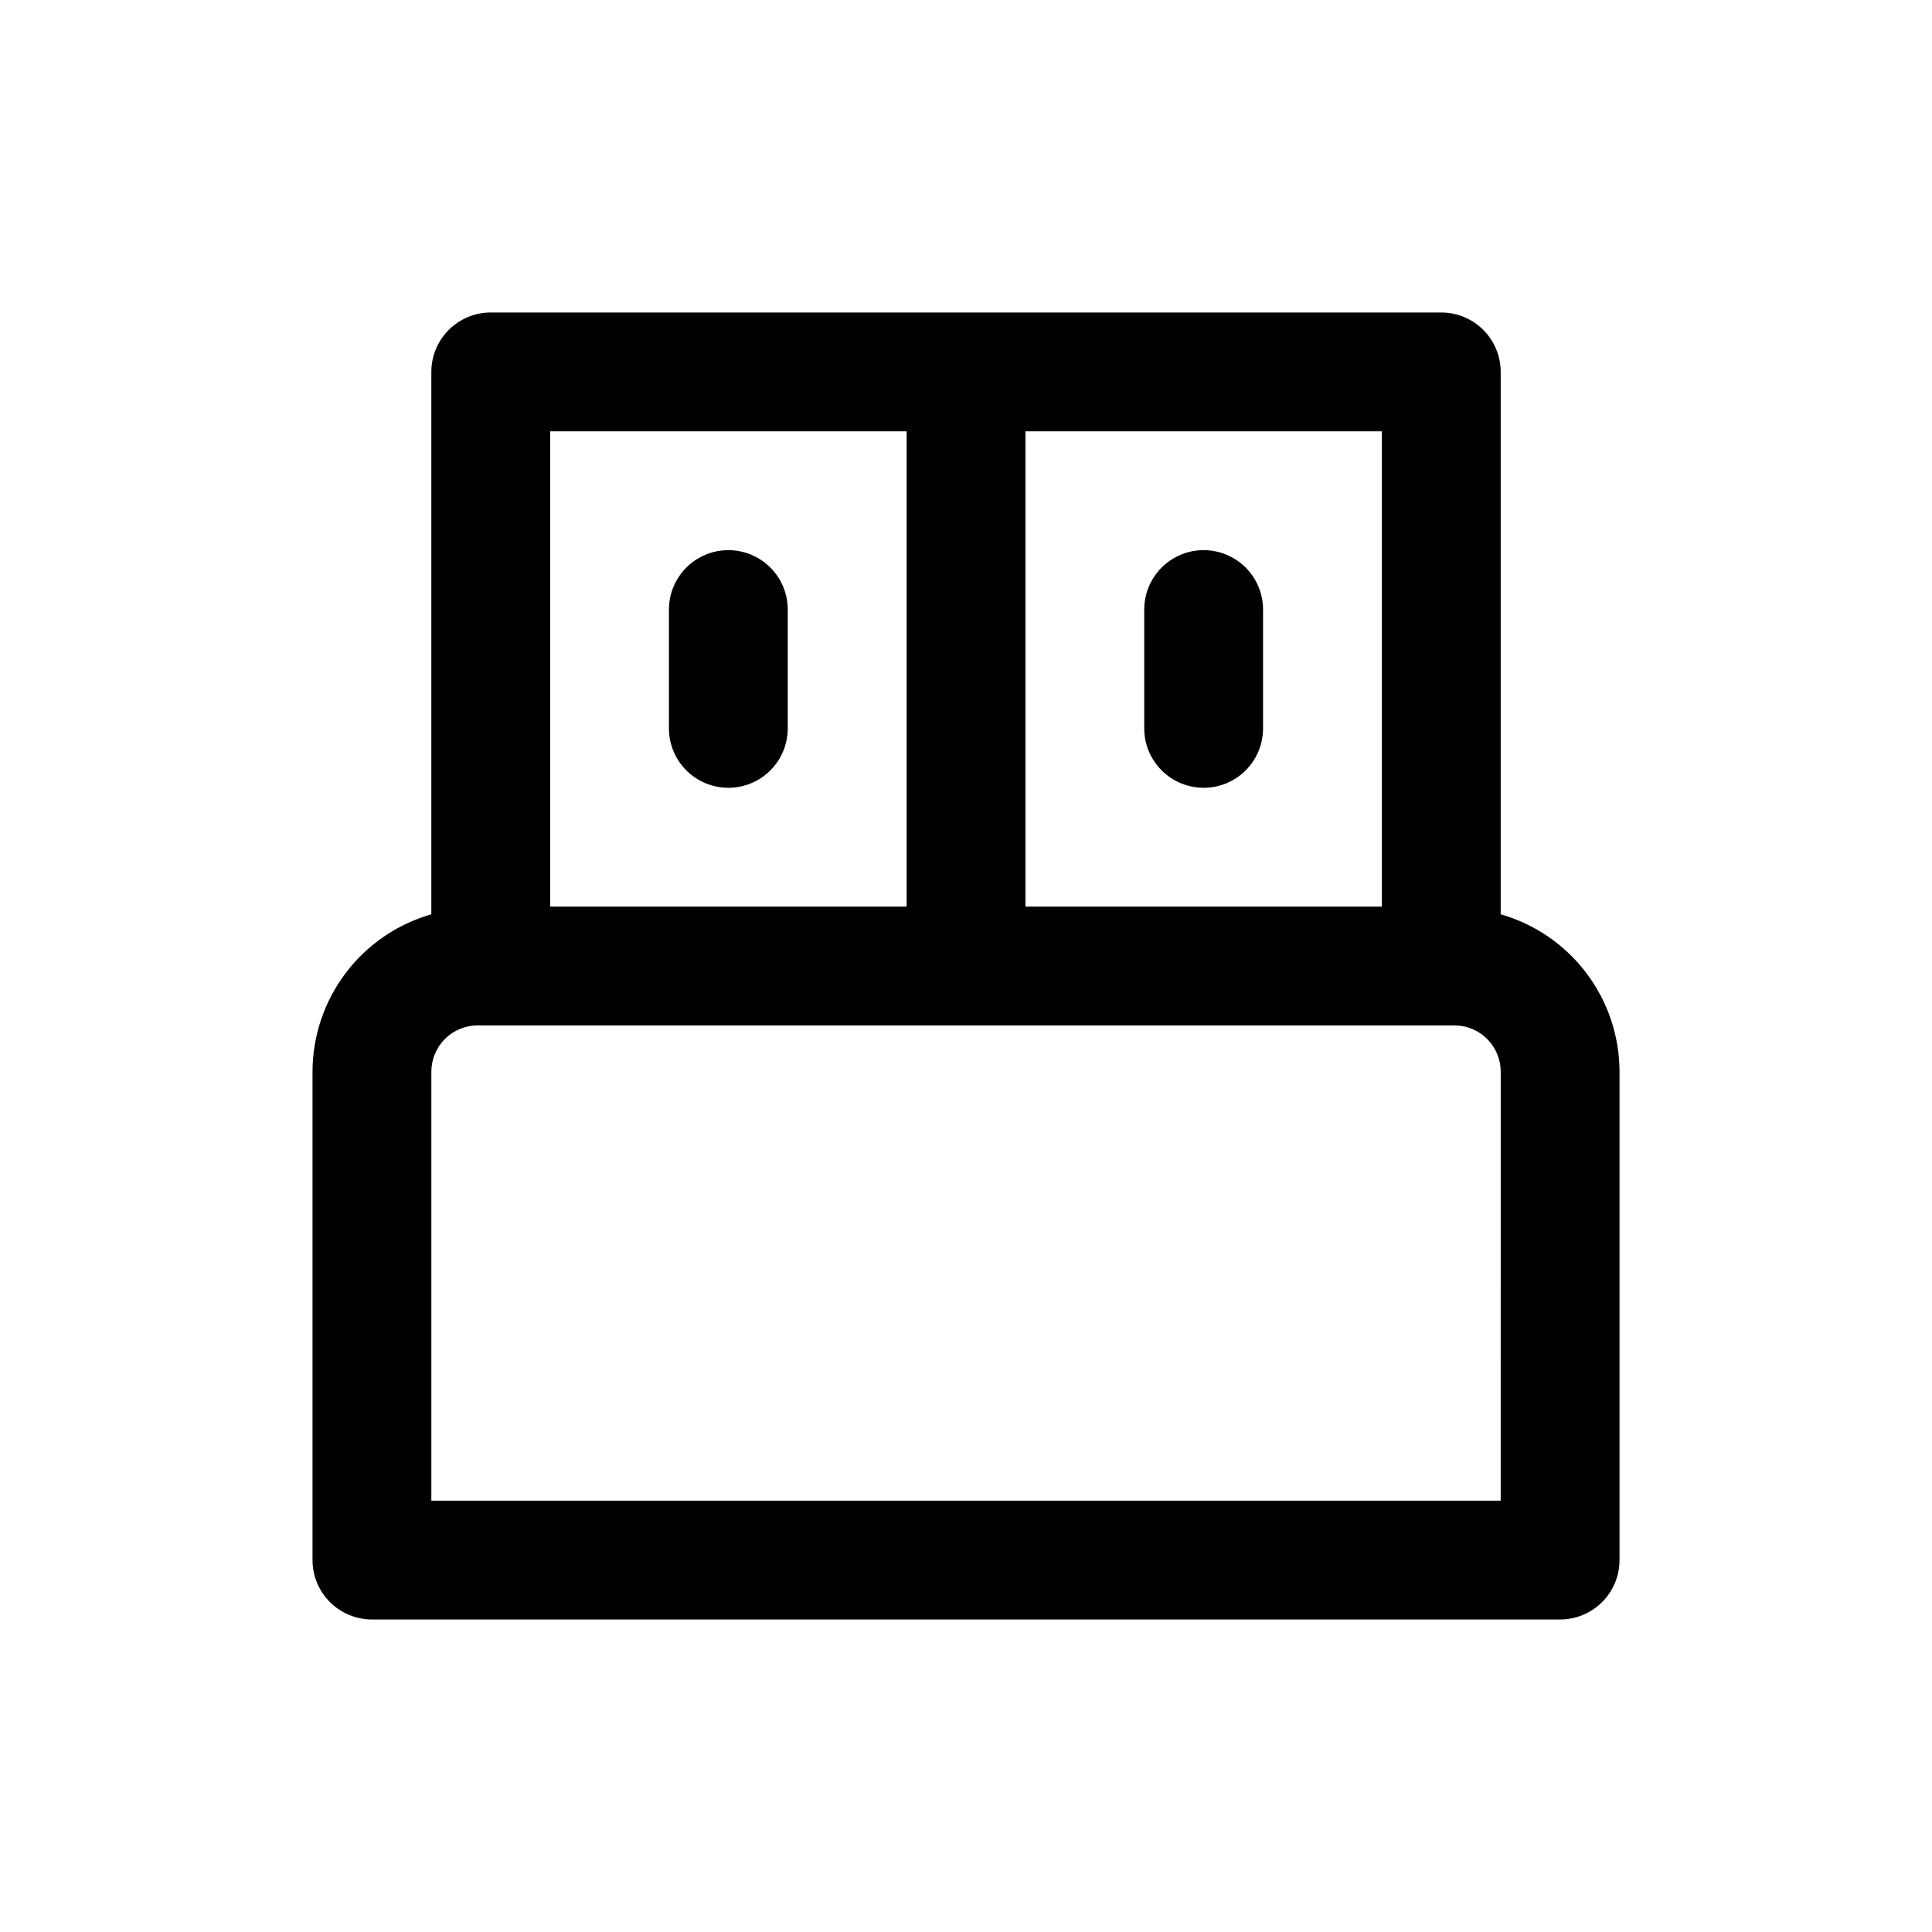 <?xml version="1.0" encoding="UTF-8"?>
<!-- Uploaded to: ICON Repo, www.svgrepo.com, Generator: ICON Repo Mixer Tools -->
<svg fill="#000000" width="800px" height="800px" version="1.1" viewBox="144 144 512 512" xmlns="http://www.w3.org/2000/svg">
 <g>
  <path d="m541.7 386.3v-143.74c0-4.176-1.66-8.18-4.613-11.133-2.949-2.953-6.957-4.613-11.133-4.613h-251.9c-4.176 0-8.18 1.66-11.133 4.613-2.953 2.953-4.613 6.957-4.613 11.133v143.74c-9.062 2.598-17.039 8.07-22.719 15.598-5.68 7.527-8.758 16.695-8.77 26.125v129.41c0 4.176 1.66 8.18 4.613 11.133 2.953 2.953 6.957 4.613 11.133 4.613h314.88c4.176 0 8.18-1.66 11.133-4.613 2.953-2.953 4.613-6.957 4.613-11.133v-129.41c-0.012-9.43-3.09-18.598-8.77-26.125-5.68-7.527-13.656-13-22.719-15.598zm-31.488-2.047h-94.465v-125.95h94.465zm-125.95-125.95v125.95h-94.465v-125.95zm157.44 283.39h-283.39v-113.67c0-3.258 1.297-6.383 3.598-8.684 2.305-2.305 5.426-3.598 8.684-3.598h258.83c3.258 0 6.383 1.293 8.684 3.598 2.305 2.301 3.598 5.426 3.598 8.684z"/>
  <path d="m337.02 352.77c4.176 0 8.18-1.656 11.133-4.609s4.609-6.957 4.609-11.133v-31.488c0-5.625-3-10.824-7.871-13.637-4.871-2.812-10.871-2.812-15.746 0-4.871 2.812-7.871 8.012-7.871 13.637v31.488c0 4.176 1.66 8.18 4.613 11.133s6.957 4.609 11.133 4.609z"/>
  <path d="m462.98 352.77c4.172 0 8.18-1.656 11.133-4.609 2.949-2.953 4.609-6.957 4.609-11.133v-31.488c0-5.625-3-10.824-7.871-13.637s-10.875-2.812-15.746 0c-4.871 2.812-7.871 8.012-7.871 13.637v31.488c0 4.176 1.66 8.18 4.613 11.133 2.949 2.953 6.957 4.609 11.133 4.609z"/>
 </g>
</svg>